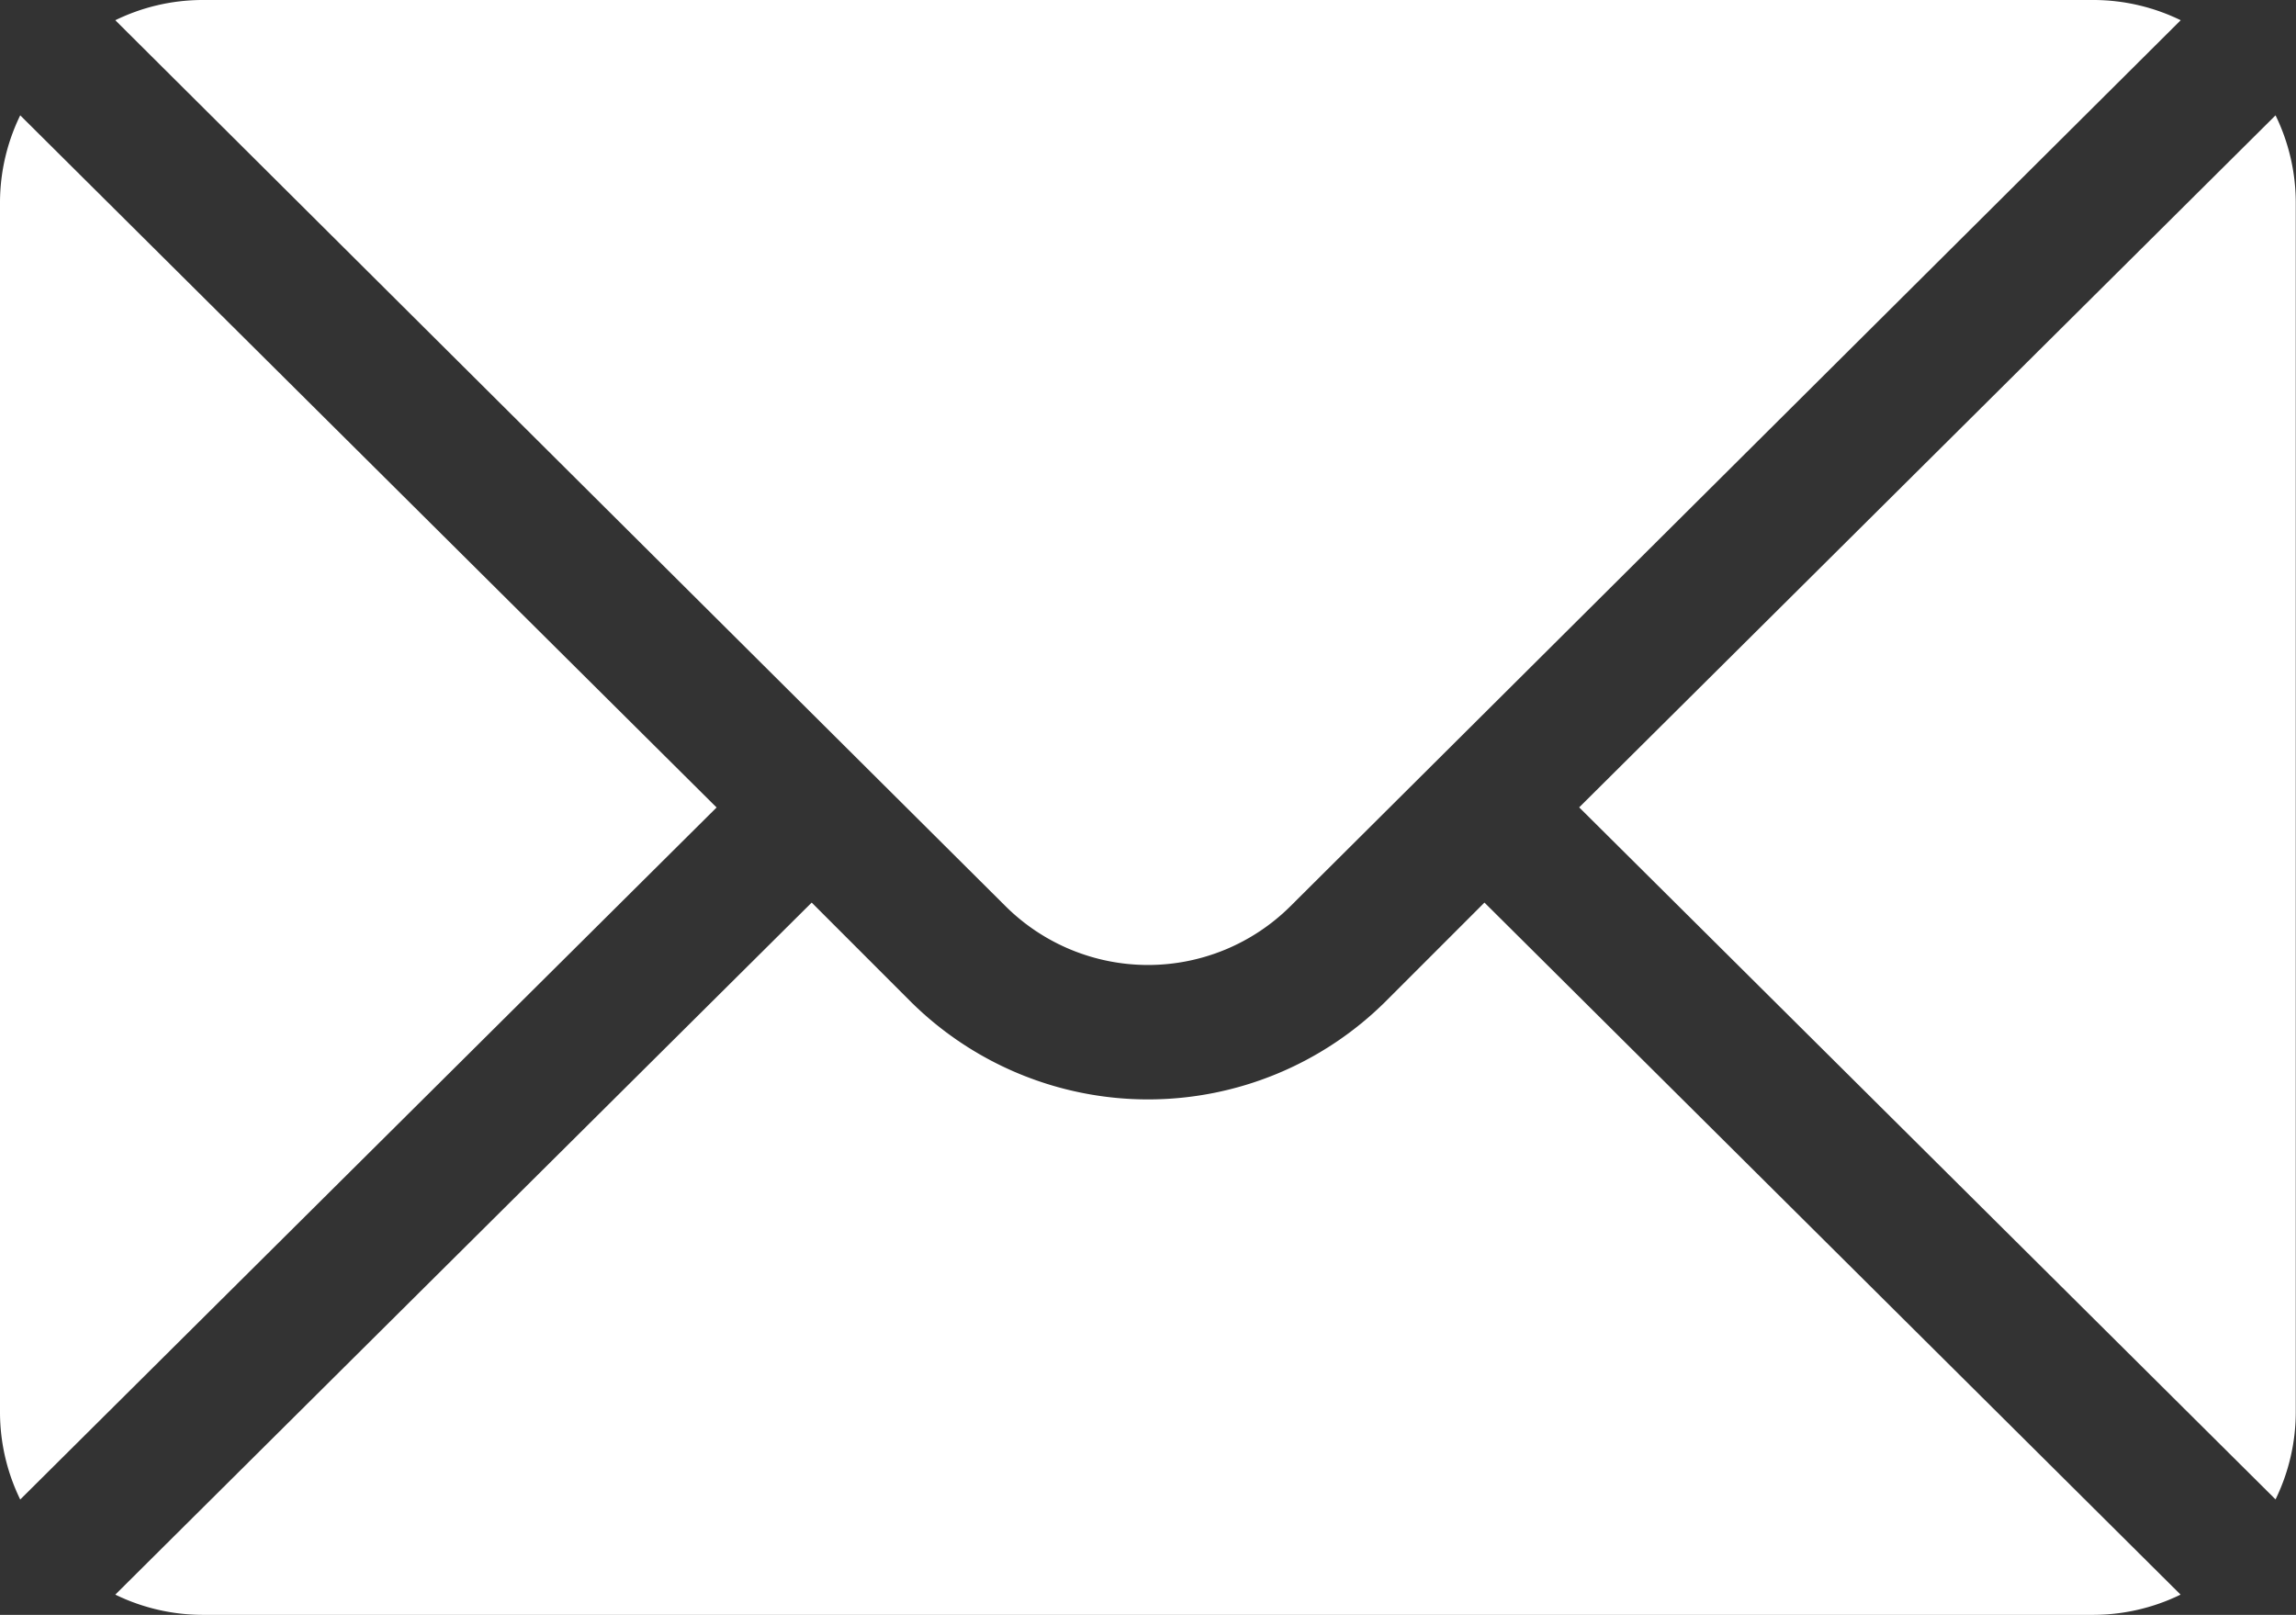 <svg xmlns="http://www.w3.org/2000/svg" width="19.753" height="13.889" viewBox="0 0 19.753 13.889">
  <rect x="0" y="0" width="19.753" height="13.889" fill="#333333" stroke="none"/>
  <g id="mail-stopka" transform="translate(0 -76)">
    <g id="Group_11" data-name="Group 11" transform="translate(13.588 76.992)">
      <g id="Group_10" data-name="Group 10">
        <path id="Path_10" data-name="Path 10" d="M358.2,101.721l-5.991,5.952,5.991,5.952a1.716,1.716,0,0,0,.174-.744V102.465A1.716,1.716,0,0,0,358.2,101.721Z" transform="translate(-352.211 -101.721)" fill="#fff"/>
      </g>
    </g>
    <g id="Group_13" data-name="Group 13" transform="translate(0.992 76)">
      <g id="Group_12" data-name="Group 12">
        <path id="Path_11" data-name="Path 11" d="M42.745,76H26.465a1.716,1.716,0,0,0-.744.174l7.657,7.618a1.738,1.738,0,0,0,2.455,0l7.657-7.618A1.716,1.716,0,0,0,42.745,76Z" transform="translate(-25.721 -76)" fill="#fff"/>
      </g>
    </g>
    <g id="Group_15" data-name="Group 15" transform="translate(0 76.992)">
      <g id="Group_14" data-name="Group 14">
        <path id="Path_12" data-name="Path 12" d="M.174,101.721a1.716,1.716,0,0,0-.174.744v10.417a1.716,1.716,0,0,0,.174.744l5.991-5.952Z" transform="translate(0 -101.721)" fill="#fff"/>
      </g>
    </g>
    <g id="Group_17" data-name="Group 17" transform="translate(0.992 83.763)">
      <g id="Group_16" data-name="Group 16">
        <path id="Path_13" data-name="Path 13" d="M37.5,277.211l-.848.848a2.9,2.9,0,0,1-4.092,0l-.848-.848-5.991,5.952a1.716,1.716,0,0,0,.744.174H42.745a1.716,1.716,0,0,0,.744-.174Z" transform="translate(-25.721 -277.211)" fill="#fff"/>
      </g>
    </g>
  </g>
</svg>
